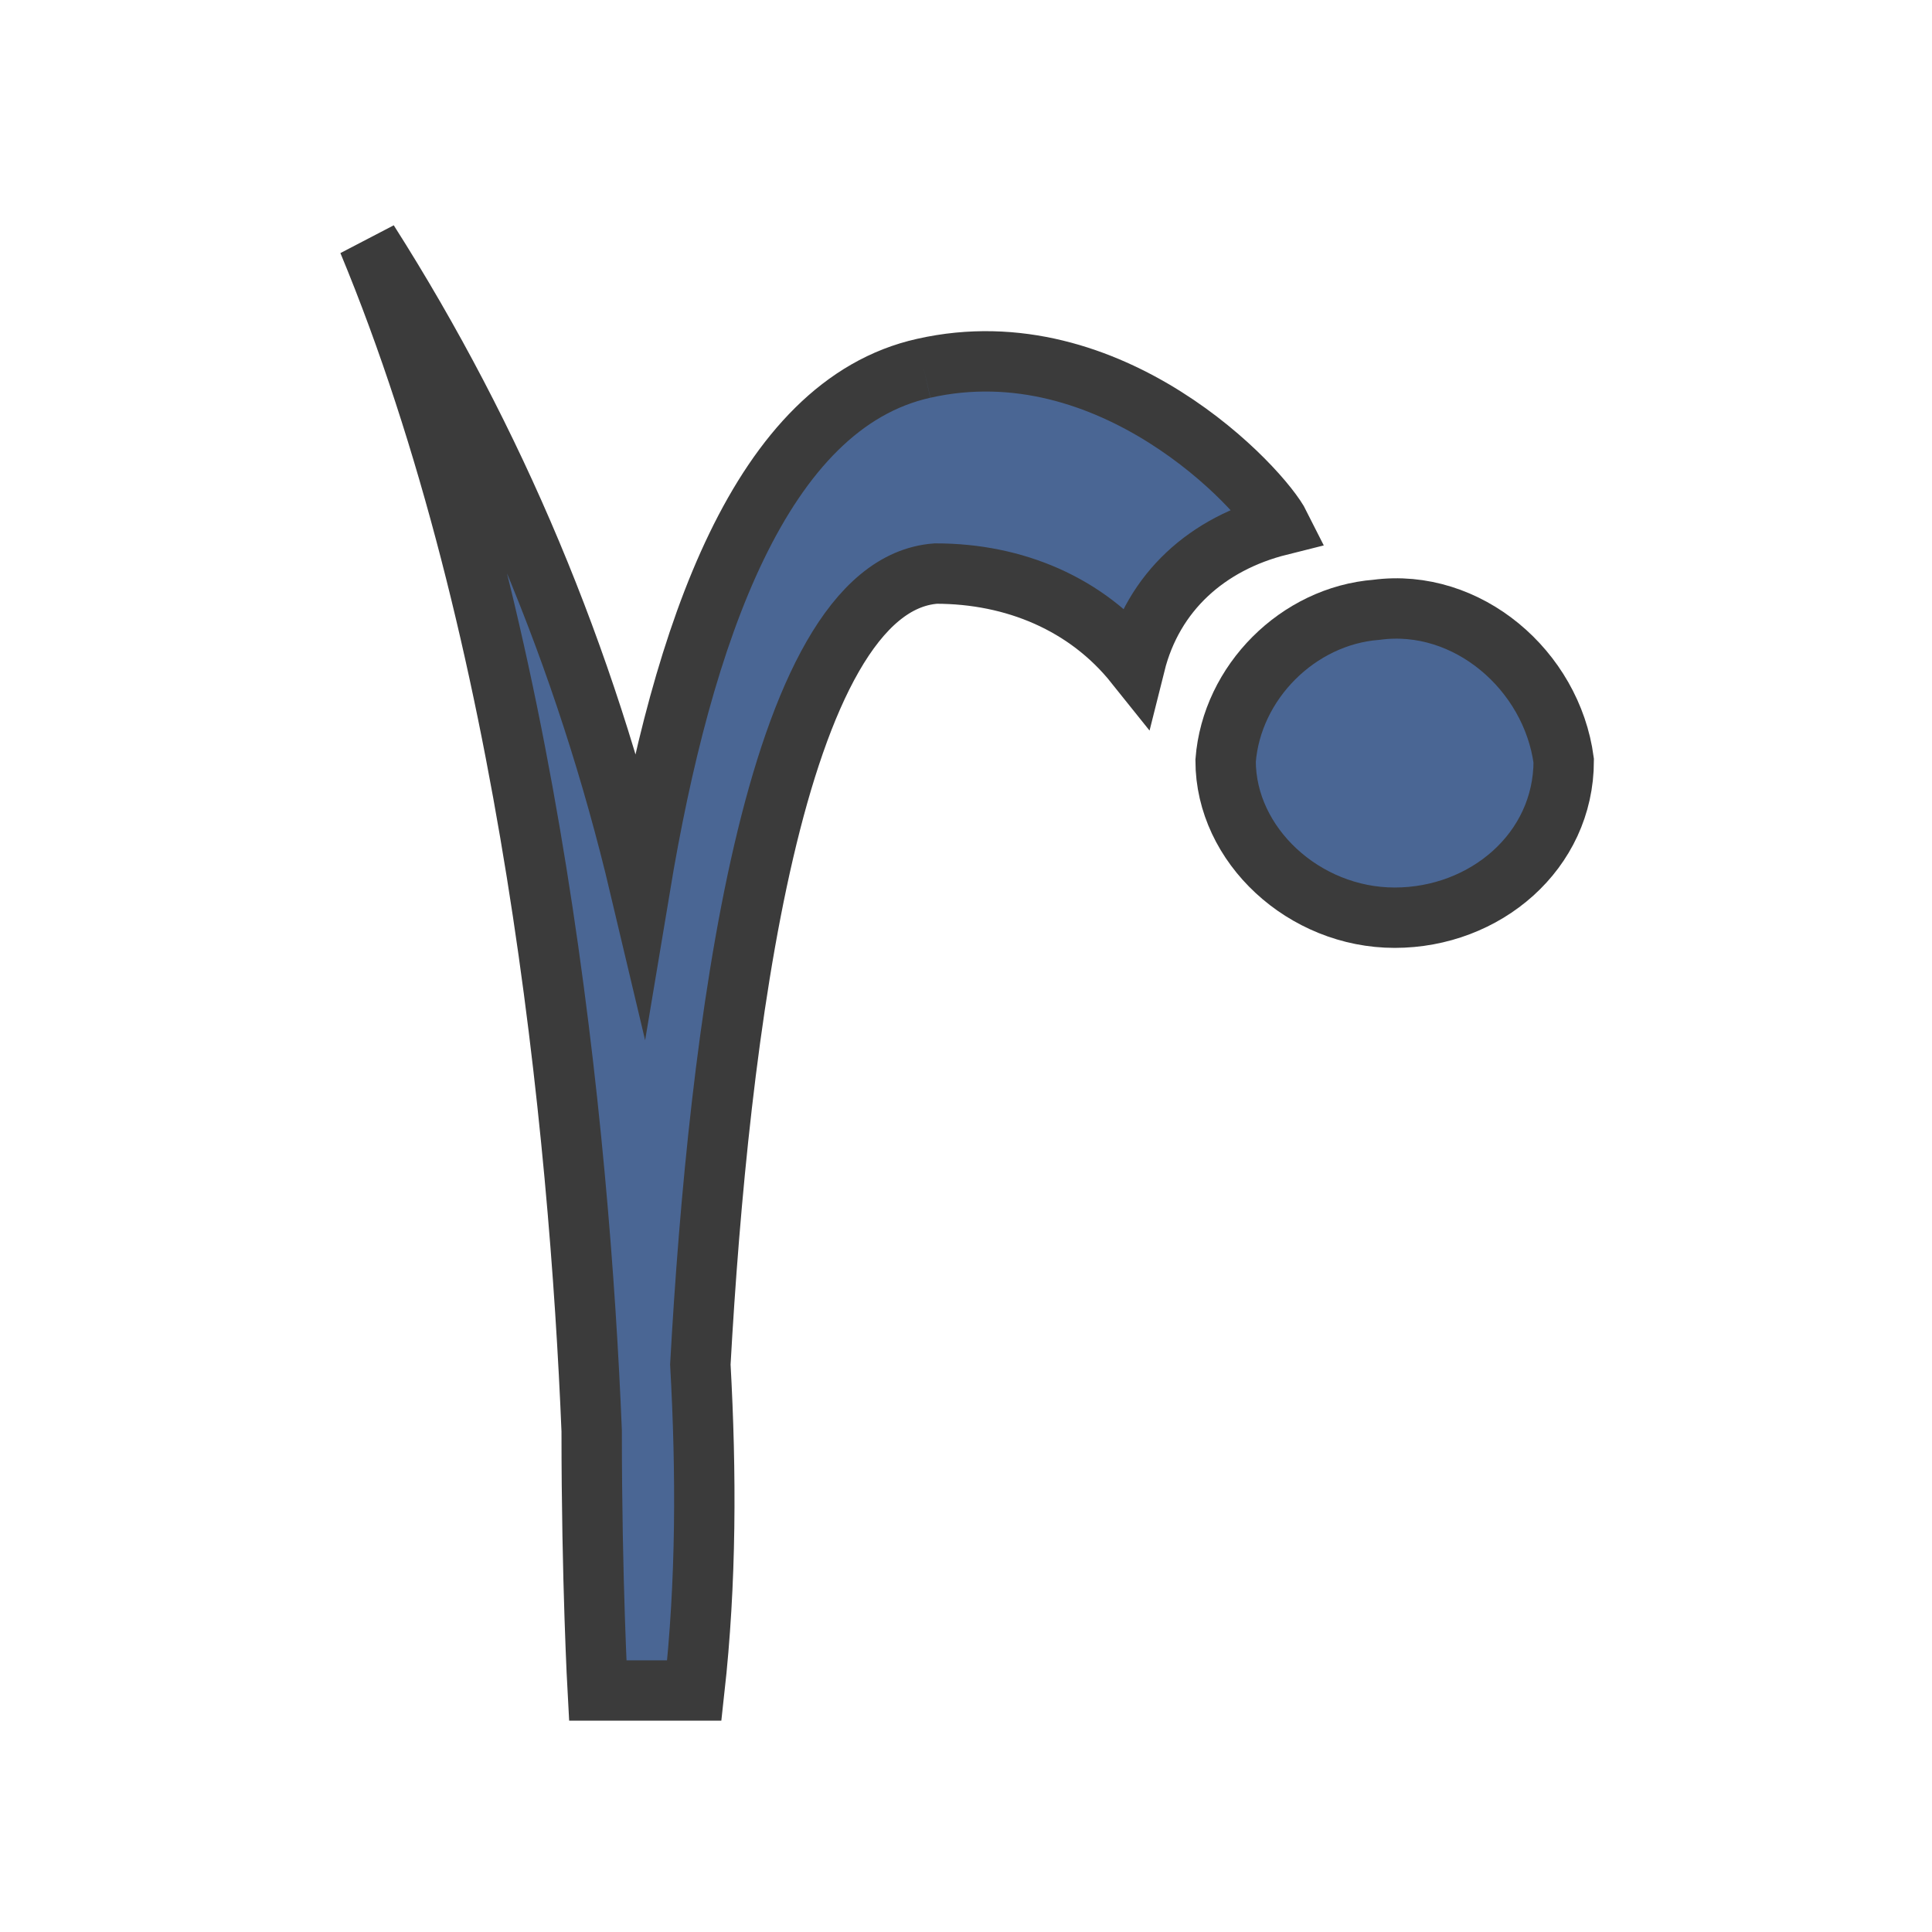 <?xml version="1.0" encoding="utf-8"?>
<!-- Generator: Adobe Illustrator 21.0.2, SVG Export Plug-In . SVG Version: 6.00 Build 0)  -->
<svg version="1.1" id="Layer_1" xmlns="http://www.w3.org/2000/svg" xmlns:xlink="http://www.w3.org/1999/xlink" x="0px" y="0px"
	 viewBox="0 0 32 32" style="enable-background:new 0 0 32 32;" xml:space="preserve">
<style type="text/css">
	.st0{fill:#4A6694;stroke:#3B3B3B;stroke-miterlimit:10;}
</style>
<title>renderman</title>
<g id="r">
	<g>
		<path class="st0" d="M23.1,15.2c1.5,0,2.8-1.1,2.8-2.6c-0.2-1.5-1.6-2.7-3.1-2.5c-1.3,0.1-2.4,1.2-2.5,2.5
			C20.3,14,21.6,15.2,23.1,15.2z"/>
		<path class="st0" d="M15.3,6.1c-2.7,0.6-4,4.4-4.7,8.6C9.7,10.9,8.2,7.3,6.1,4c2.7,6.5,3.5,14.8,3.7,19.7c0,2.5,0.1,4.3,0.1,4.3
			h1.6c0.2-1.8,0.2-3.6,0.1-5.4c0.3-5.4,1.2-12.9,3.9-13.1c1.3,0,2.5,0.5,3.3,1.5c0.3-1.2,1.2-2,2.4-2.3C20.9,8.1,18.4,5.4,15.3,6.1
			"/>
	</g>
</g>
</svg>
